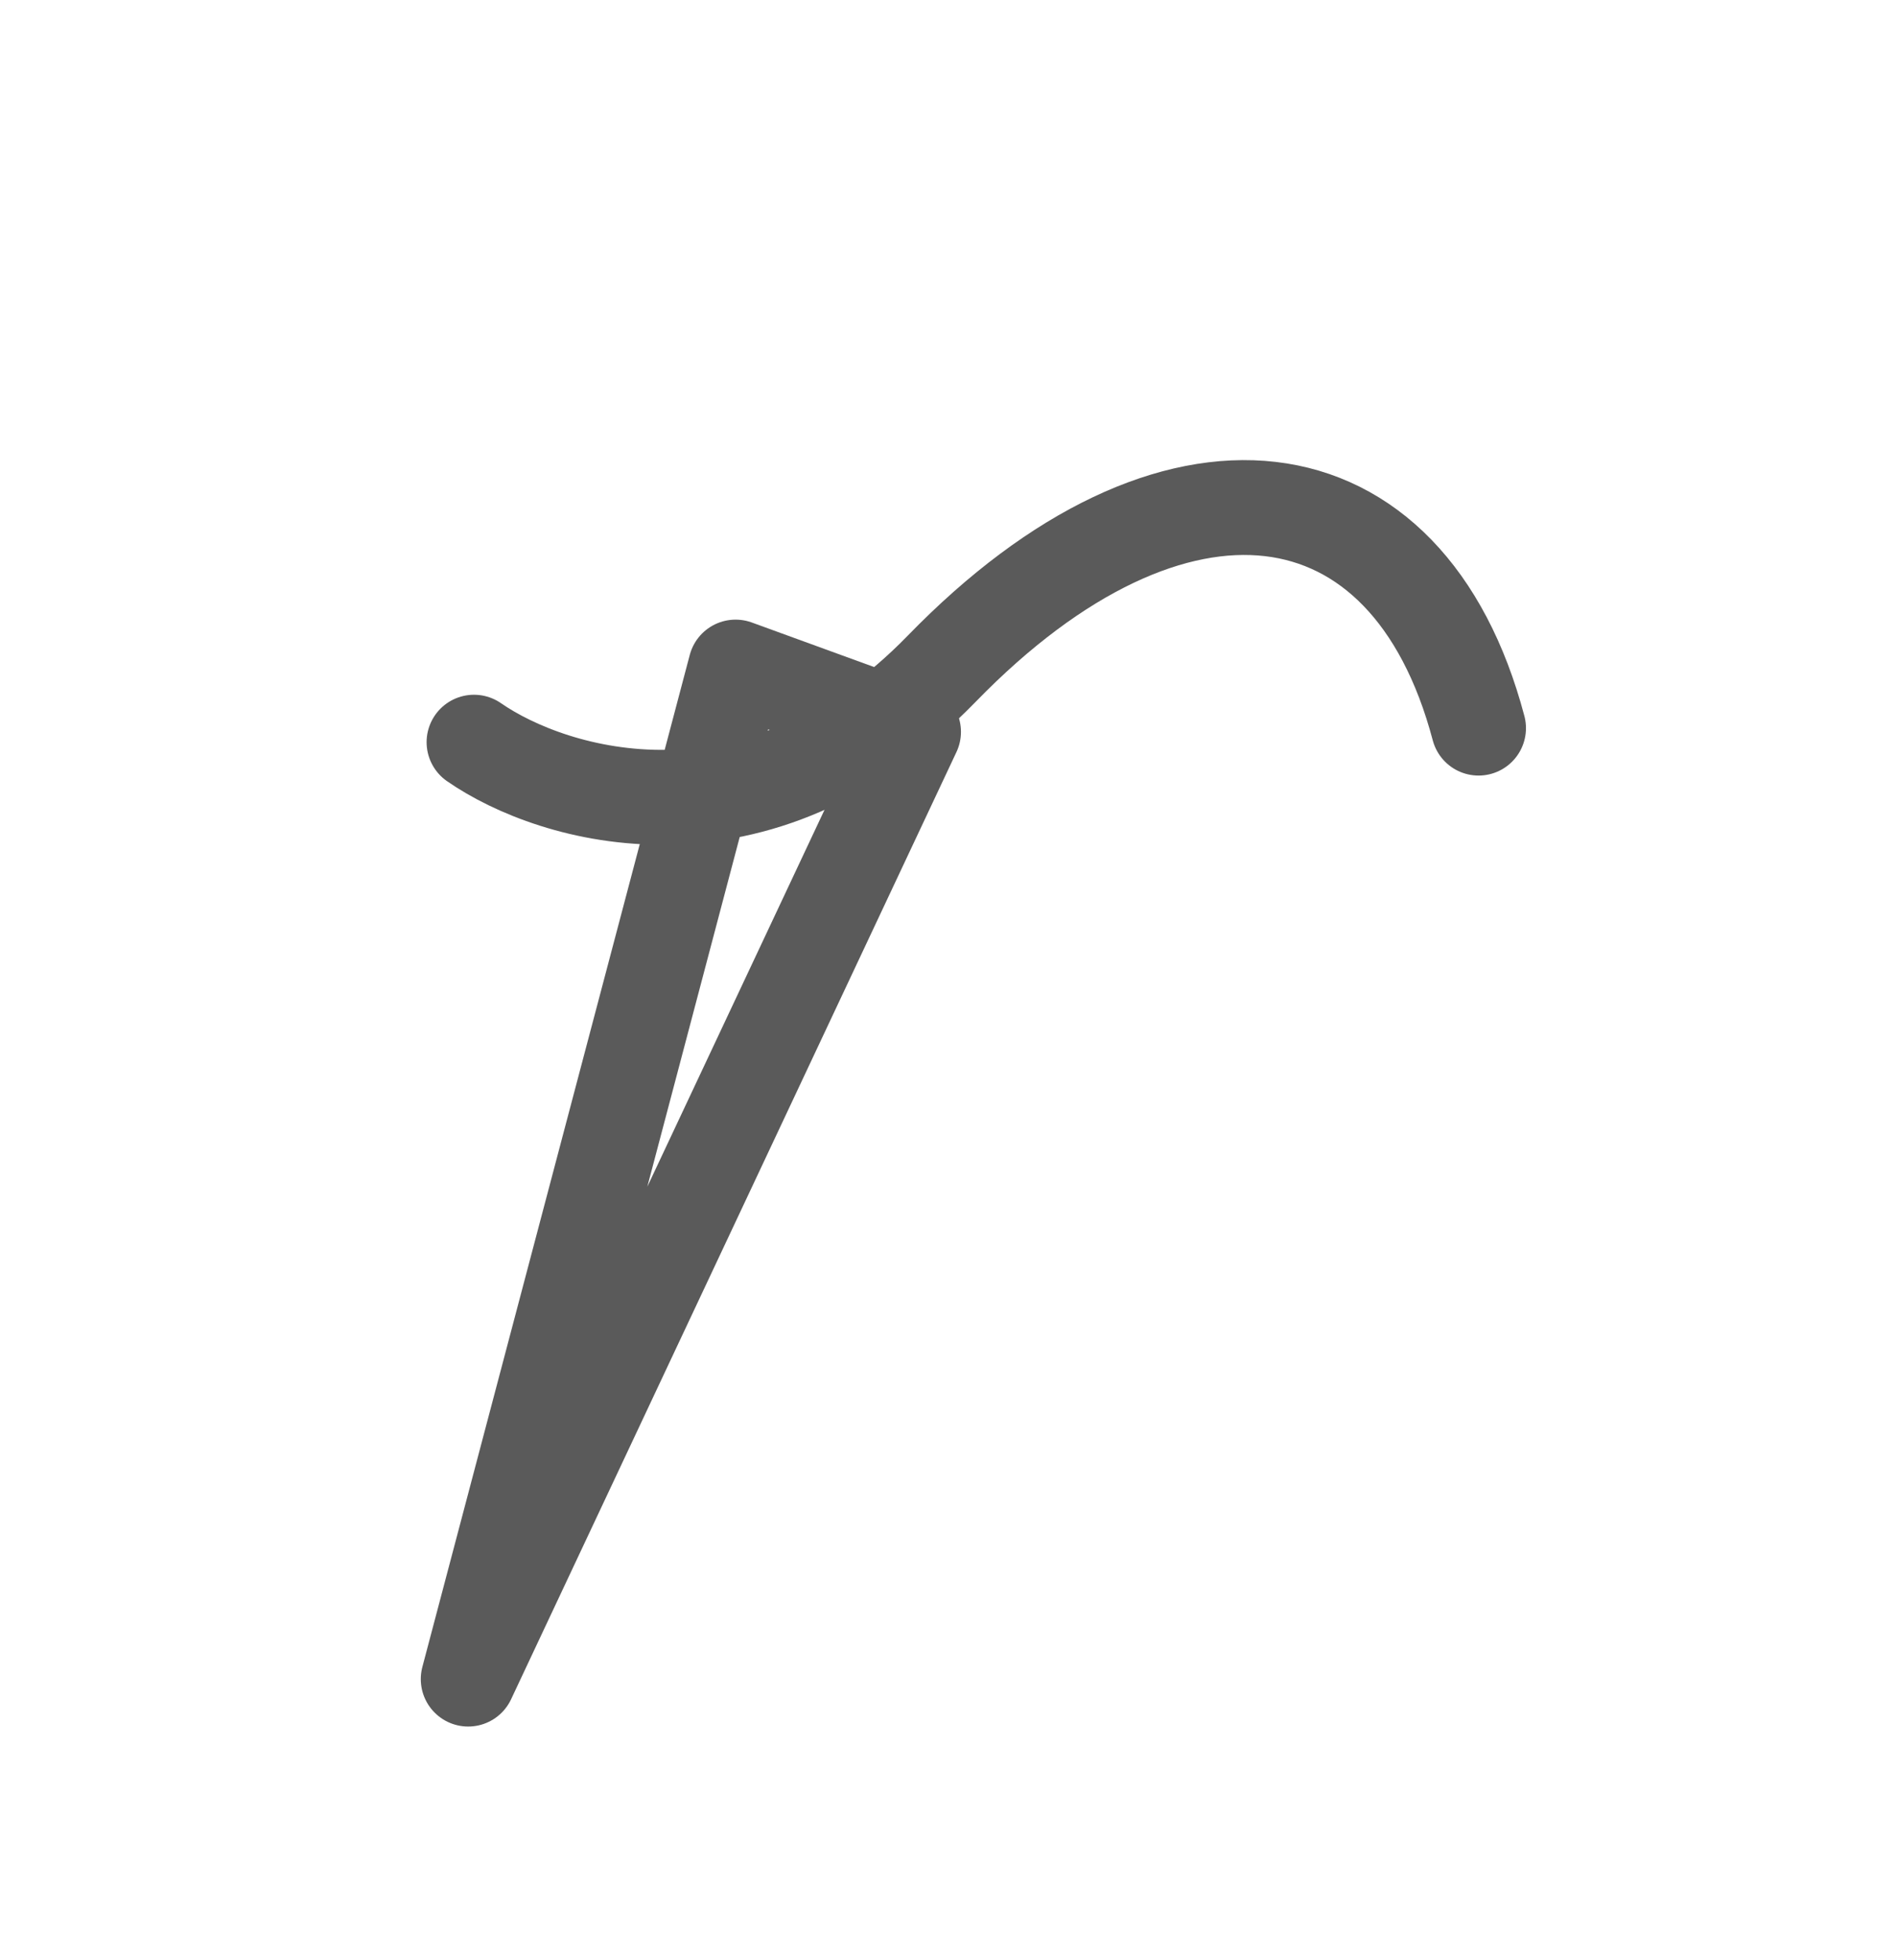 <svg width="30" height="31" viewBox="0 0 30 31" fill="none" xmlns="http://www.w3.org/2000/svg">
<path d="M11.639 10.549L7.408 26.554L14.455 11.574L11.639 10.549Z" stroke="#5A5A5A" stroke-width="1.5" stroke-linecap="round" stroke-linejoin="round"/>
<path d="M7.5 11.737C8.748 12.603 11.977 13.582 14.903 10.573C18.56 6.813 22.276 7.291 23.395 11.515" stroke="#5A5A5A" stroke-width="1.5" stroke-linecap="round" stroke-linejoin="round"/>
</svg>

